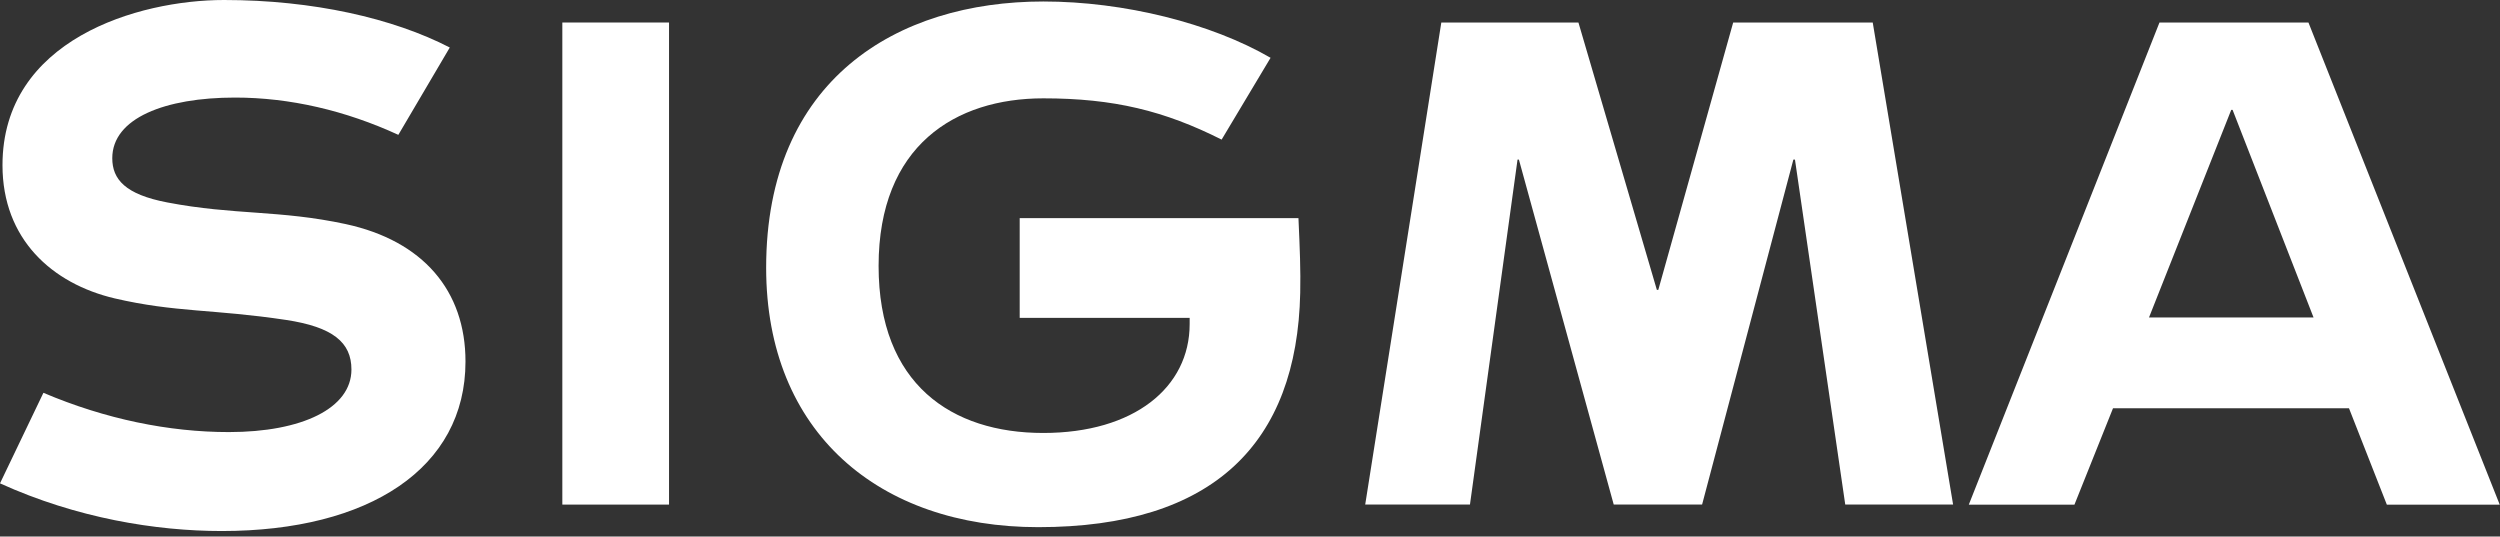 <?xml version="1.0" encoding="UTF-8"?> <svg xmlns="http://www.w3.org/2000/svg" width="452" height="97" viewBox="0 0 452 97" fill="none"><rect x="0" y="0" width="452" height="97" fill="#333333" stroke="none"/><path d="M120.96 4.07H101.67V91.23H120.96V4.07Z" fill="white"></path><path d="M313.36 4.07L299.82 52.41H299.56L285.38 4.07H260.59L246.83 91.22H265.77L274.37 28.86H274.62L291.76 91.22H307.74L324.24 28.86H324.53L333.62 91.22H353.12L338.59 4.07H313.36Z" fill="white"></path><path d="M431.54 91.24H451.95L417.37 4.08H390.43L355.96 91.24H375.06L382.03 73.82H424.7L431.54 91.24ZM403.41 19.86H403.65L418.29 57.4H388.54L403.41 19.86Z" fill="white"></path><path d="M184.36 39.45V57.47H215.09V58.59C215.09 70.04 205.04 78.28 188.62 78.28C172.06 78.28 158.85 69.48 158.85 48.09C158.85 26.27 172.78 17.78 188.63 17.78C201.36 17.78 210.52 20.03 220.87 25.24L229.72 10.45C218.94 4.2 203.24 0.27 188.63 0.27C162.15 0.27 138.52 14.4 138.52 48.41C138.52 78.24 158.99 95.31 187.71 95.31C219.39 95.31 234.5 80.17 235.08 52.95C235.17 48.89 235.01 45 234.76 39.44H184.36V39.45Z" fill="white"></path><path d="M62.53 40.52C50.51 37.93 42.39 38.93 30.24 36.6C22.63 35.15 20.3 32.41 20.3 28.6C20.3 21.36 29.85 17.64 42.49 17.64C52.41 17.64 62.45 19.98 72.02 24.38L81.32 8.59C71.07 3.3 56.58 0 40.51 0C24.94 0 0.45 7.17 0.45 29.87C0.45 43.22 9.4 51.28 20.74 53.95C31.67 56.5 38.59 55.87 51.69 57.84C60.18 59.12 63.54 61.9 63.54 66.81C63.54 73.82 54.6 78.12 41.38 78.12C30.54 78.12 19.07 75.78 7.85 71.02L0 87.39C13.86 93.68 28.19 96.01 40.1 96.01C66.79 96.01 84.16 84.61 84.16 65.38C84.17 52.54 76.46 43.54 62.53 40.52Z" fill="white"></path></svg> 